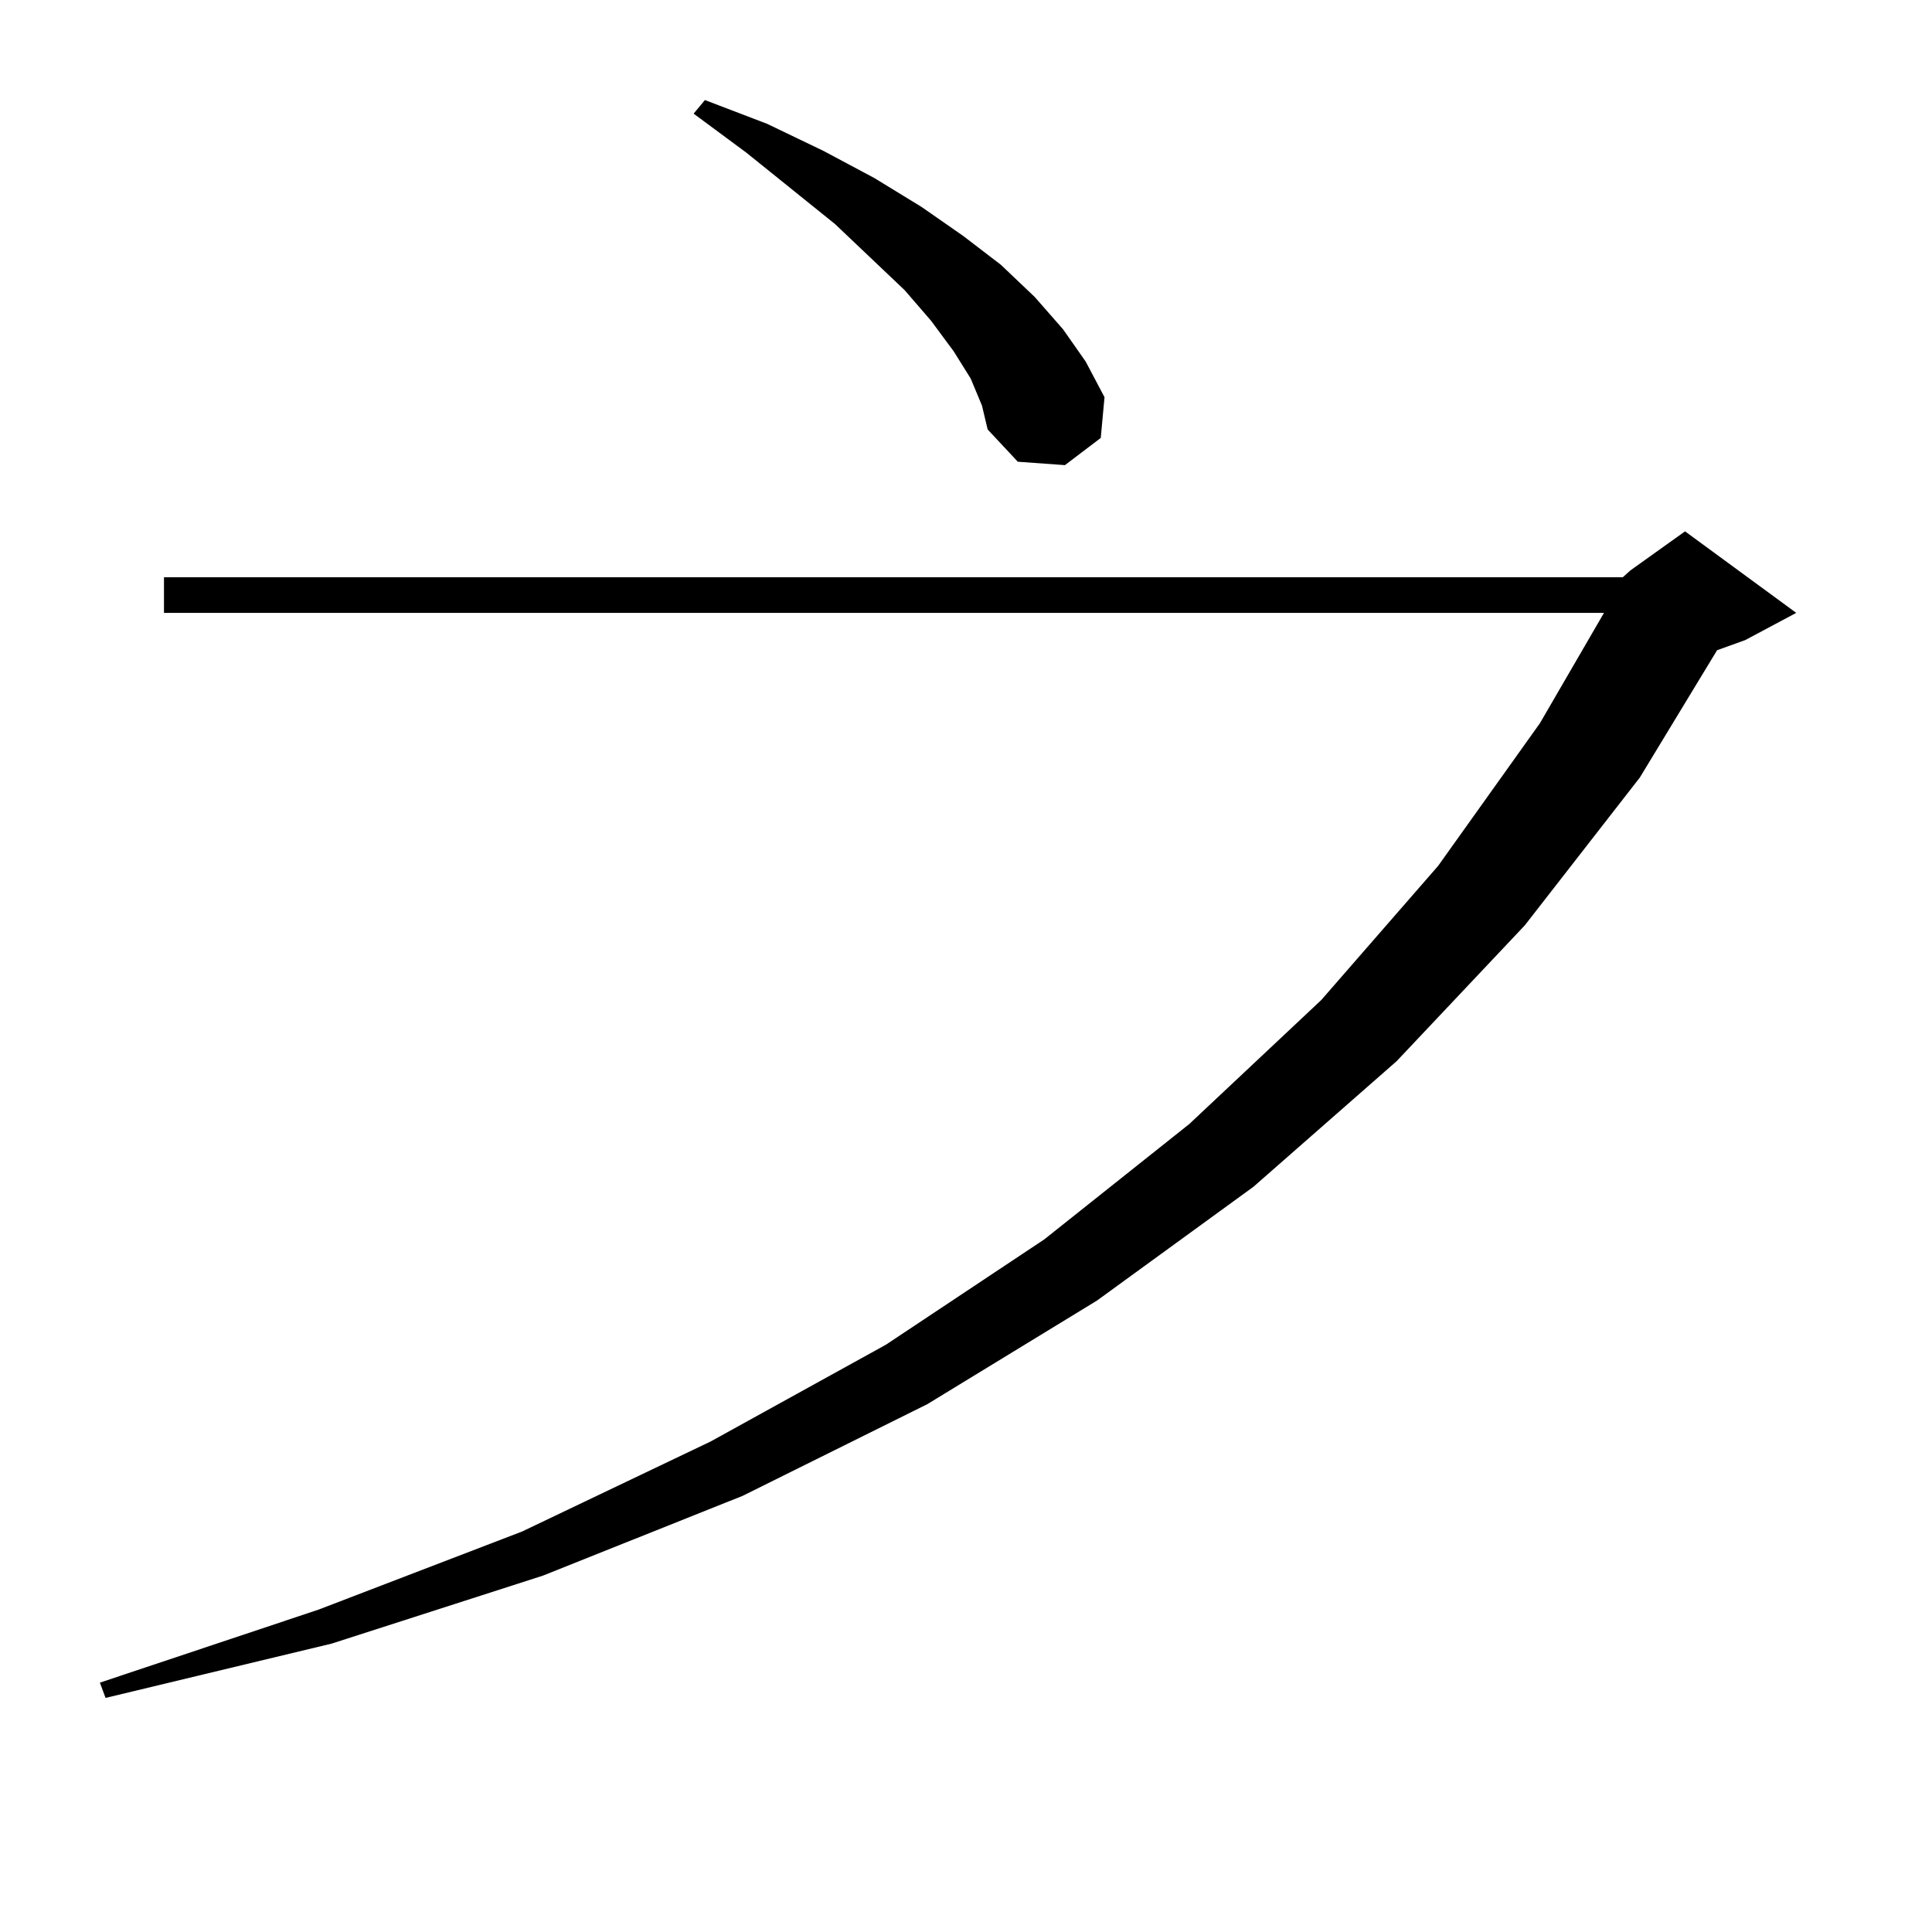 <?xml version="1.0" encoding="utf-8"?>
<!-- Generator: Adobe Illustrator 16.0.0, SVG Export Plug-In . SVG Version: 6.00 Build 0)  -->
<!DOCTYPE svg PUBLIC "-//W3C//DTD SVG 1.1//EN" "http://www.w3.org/Graphics/SVG/1.1/DTD/svg11.dtd">
<svg version="1.1" id="图层_1" xmlns="http://www.w3.org/2000/svg" xmlns:xlink="http://www.w3.org/1999/xlink" x="0px" y="0px"
	 width="1000px" height="1000px" viewBox="0 0 1000 1000" enable-background="new 0 0 1000 1000" xml:space="preserve">
<path d="M839.98,298.762l3.902-3.516l28.292-20.215l57.56,42.188l-26.341,14.063l-14.634,5.273l-39.999,65.918l-59.511,76.465
	l-66.34,70.313l-74.145,65.039l-80.974,58.887l-87.803,53.613l-95.607,47.461l-103.412,41.309l-109.266,35.156L54.633,878.84
	l-2.927-7.91l113.168-37.793l105.363-40.43l97.559-46.582l90.729-50.098l81.949-54.492l75.12-59.766l68.291-64.16l60.486-69.434
	l52.682-73.828l33.17-57.129H84.876v-18.457H839.98z M502.427,195.93l-8.78-14.063l-11.707-15.82l-13.658-15.82l-36.097-34.277
	l-45.853-36.914L359.016,58.82l5.854-7.031l32.194,12.305l29.268,14.063l26.341,14.063l24.39,14.941l21.463,14.941l19.512,14.941
	l17.561,16.699l14.634,16.699l11.707,16.699l9.756,18.457l-1.951,21.094l-18.536,14.063l-24.39-1.758l-15.609-16.699l-2.927-12.305
	L502.427,195.93z"/>
</svg>
